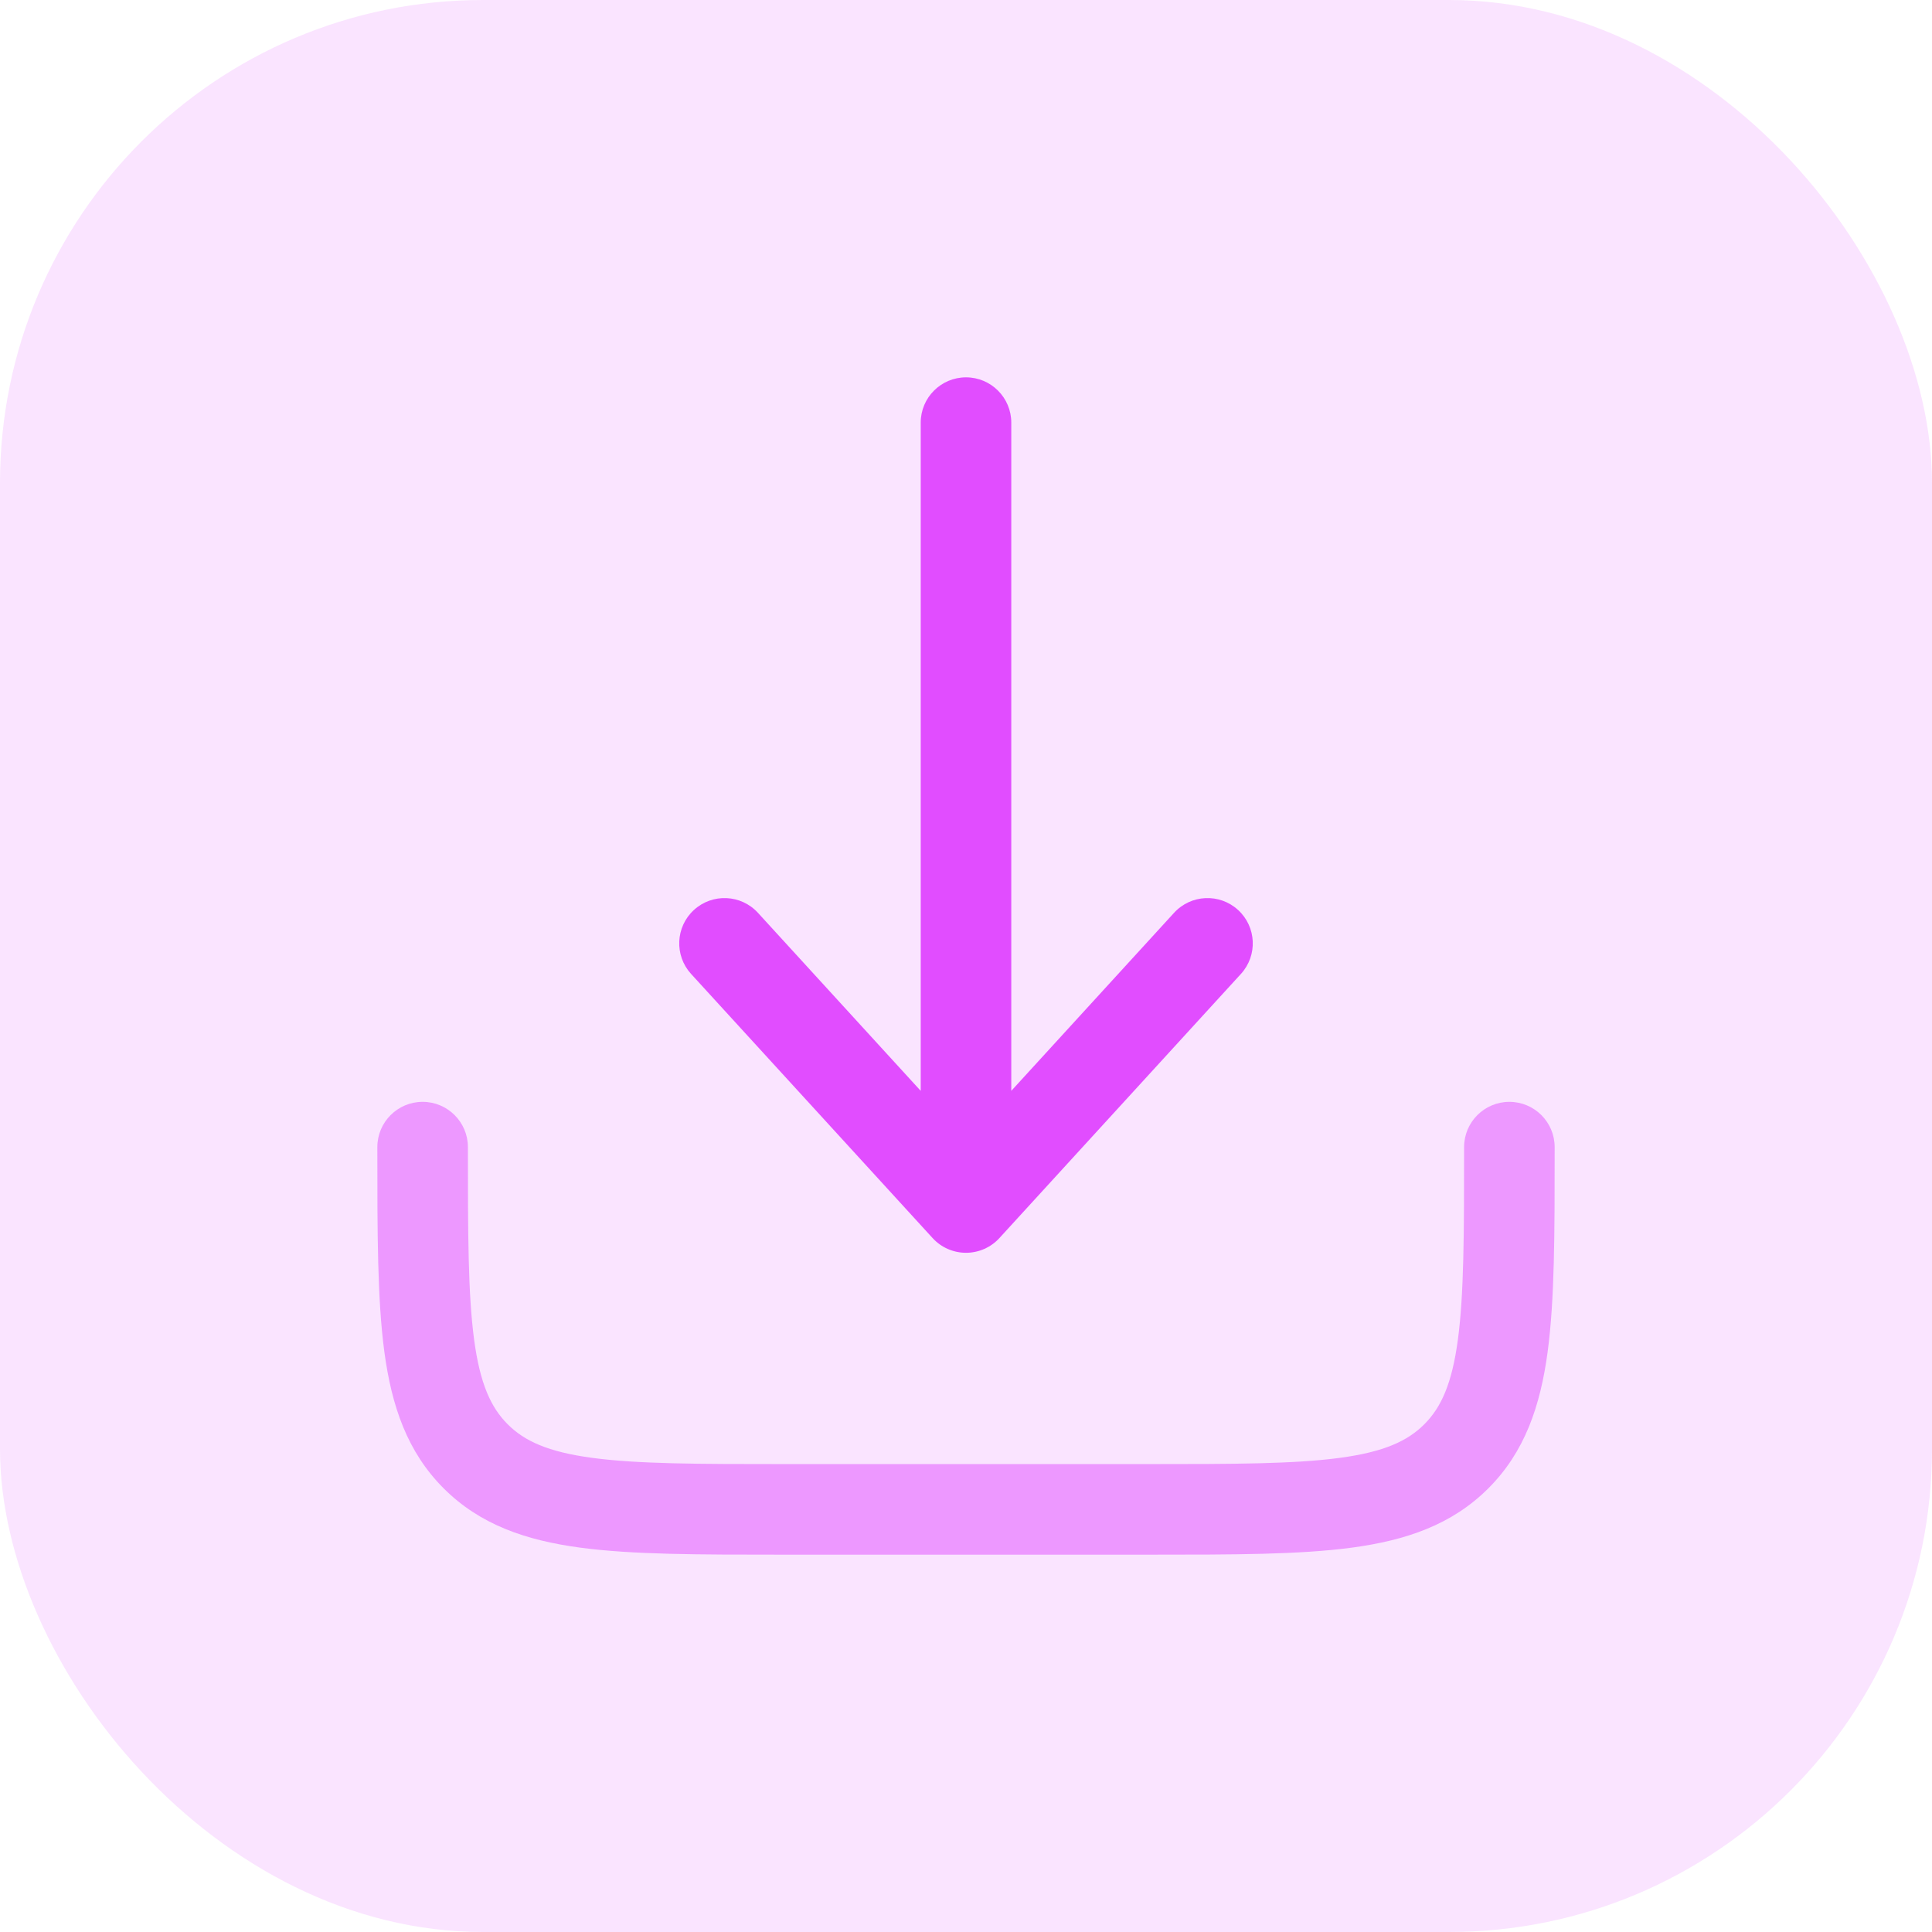 <svg width="80" height="80" viewBox="0 0 80 80" fill="none" xmlns="http://www.w3.org/2000/svg">
<rect width="80" height="80" rx="20" fill="#E14DFF" fill-opacity="0.15"/>
<path opacity="0.5" fill-rule="evenodd" clip-rule="evenodd" d="M17.5 45.625C18.535 45.625 19.375 46.465 19.375 47.5C19.375 51.089 19.379 53.591 19.633 55.48C19.88 57.314 20.331 58.285 21.023 58.977C21.714 59.669 22.686 60.12 24.52 60.367C26.409 60.621 28.912 60.625 32.5 60.625H47.5C51.089 60.625 53.591 60.621 55.48 60.367C57.314 60.12 58.285 59.669 58.977 58.977C59.669 58.285 60.12 57.314 60.367 55.48C60.621 53.591 60.625 51.089 60.625 47.5C60.625 46.465 61.465 45.625 62.5 45.625C63.535 45.625 64.375 46.465 64.375 47.5V47.637C64.375 51.056 64.375 53.812 64.084 55.98C63.781 58.23 63.134 60.124 61.629 61.629C60.124 63.134 58.23 63.781 55.98 64.084C53.812 64.375 51.056 64.375 47.637 64.375H32.363C28.944 64.375 26.188 64.375 24.021 64.084C21.77 63.781 19.876 63.134 18.371 61.629C16.866 60.124 16.219 58.23 15.916 55.98C15.625 53.812 15.625 51.056 15.625 47.637C15.625 47.592 15.625 47.546 15.625 47.5C15.625 46.465 16.465 45.625 17.5 45.625Z" fill="#E14DFF"/>
<path fill-rule="evenodd" clip-rule="evenodd" d="M40 51.875C40.526 51.875 41.029 51.654 41.384 51.265L51.384 40.328C52.083 39.563 52.029 38.377 51.265 37.679C50.501 36.98 49.315 37.033 48.616 37.797L41.875 45.17V17.5C41.875 16.465 41.035 15.625 40 15.625C38.965 15.625 38.125 16.465 38.125 17.5V45.17L31.384 37.797C30.685 37.033 29.499 36.98 28.735 37.679C27.971 38.377 27.918 39.563 28.616 40.328L38.616 51.265C38.971 51.654 39.474 51.875 40 51.875Z" fill="#E14DFF"/>
</svg>
